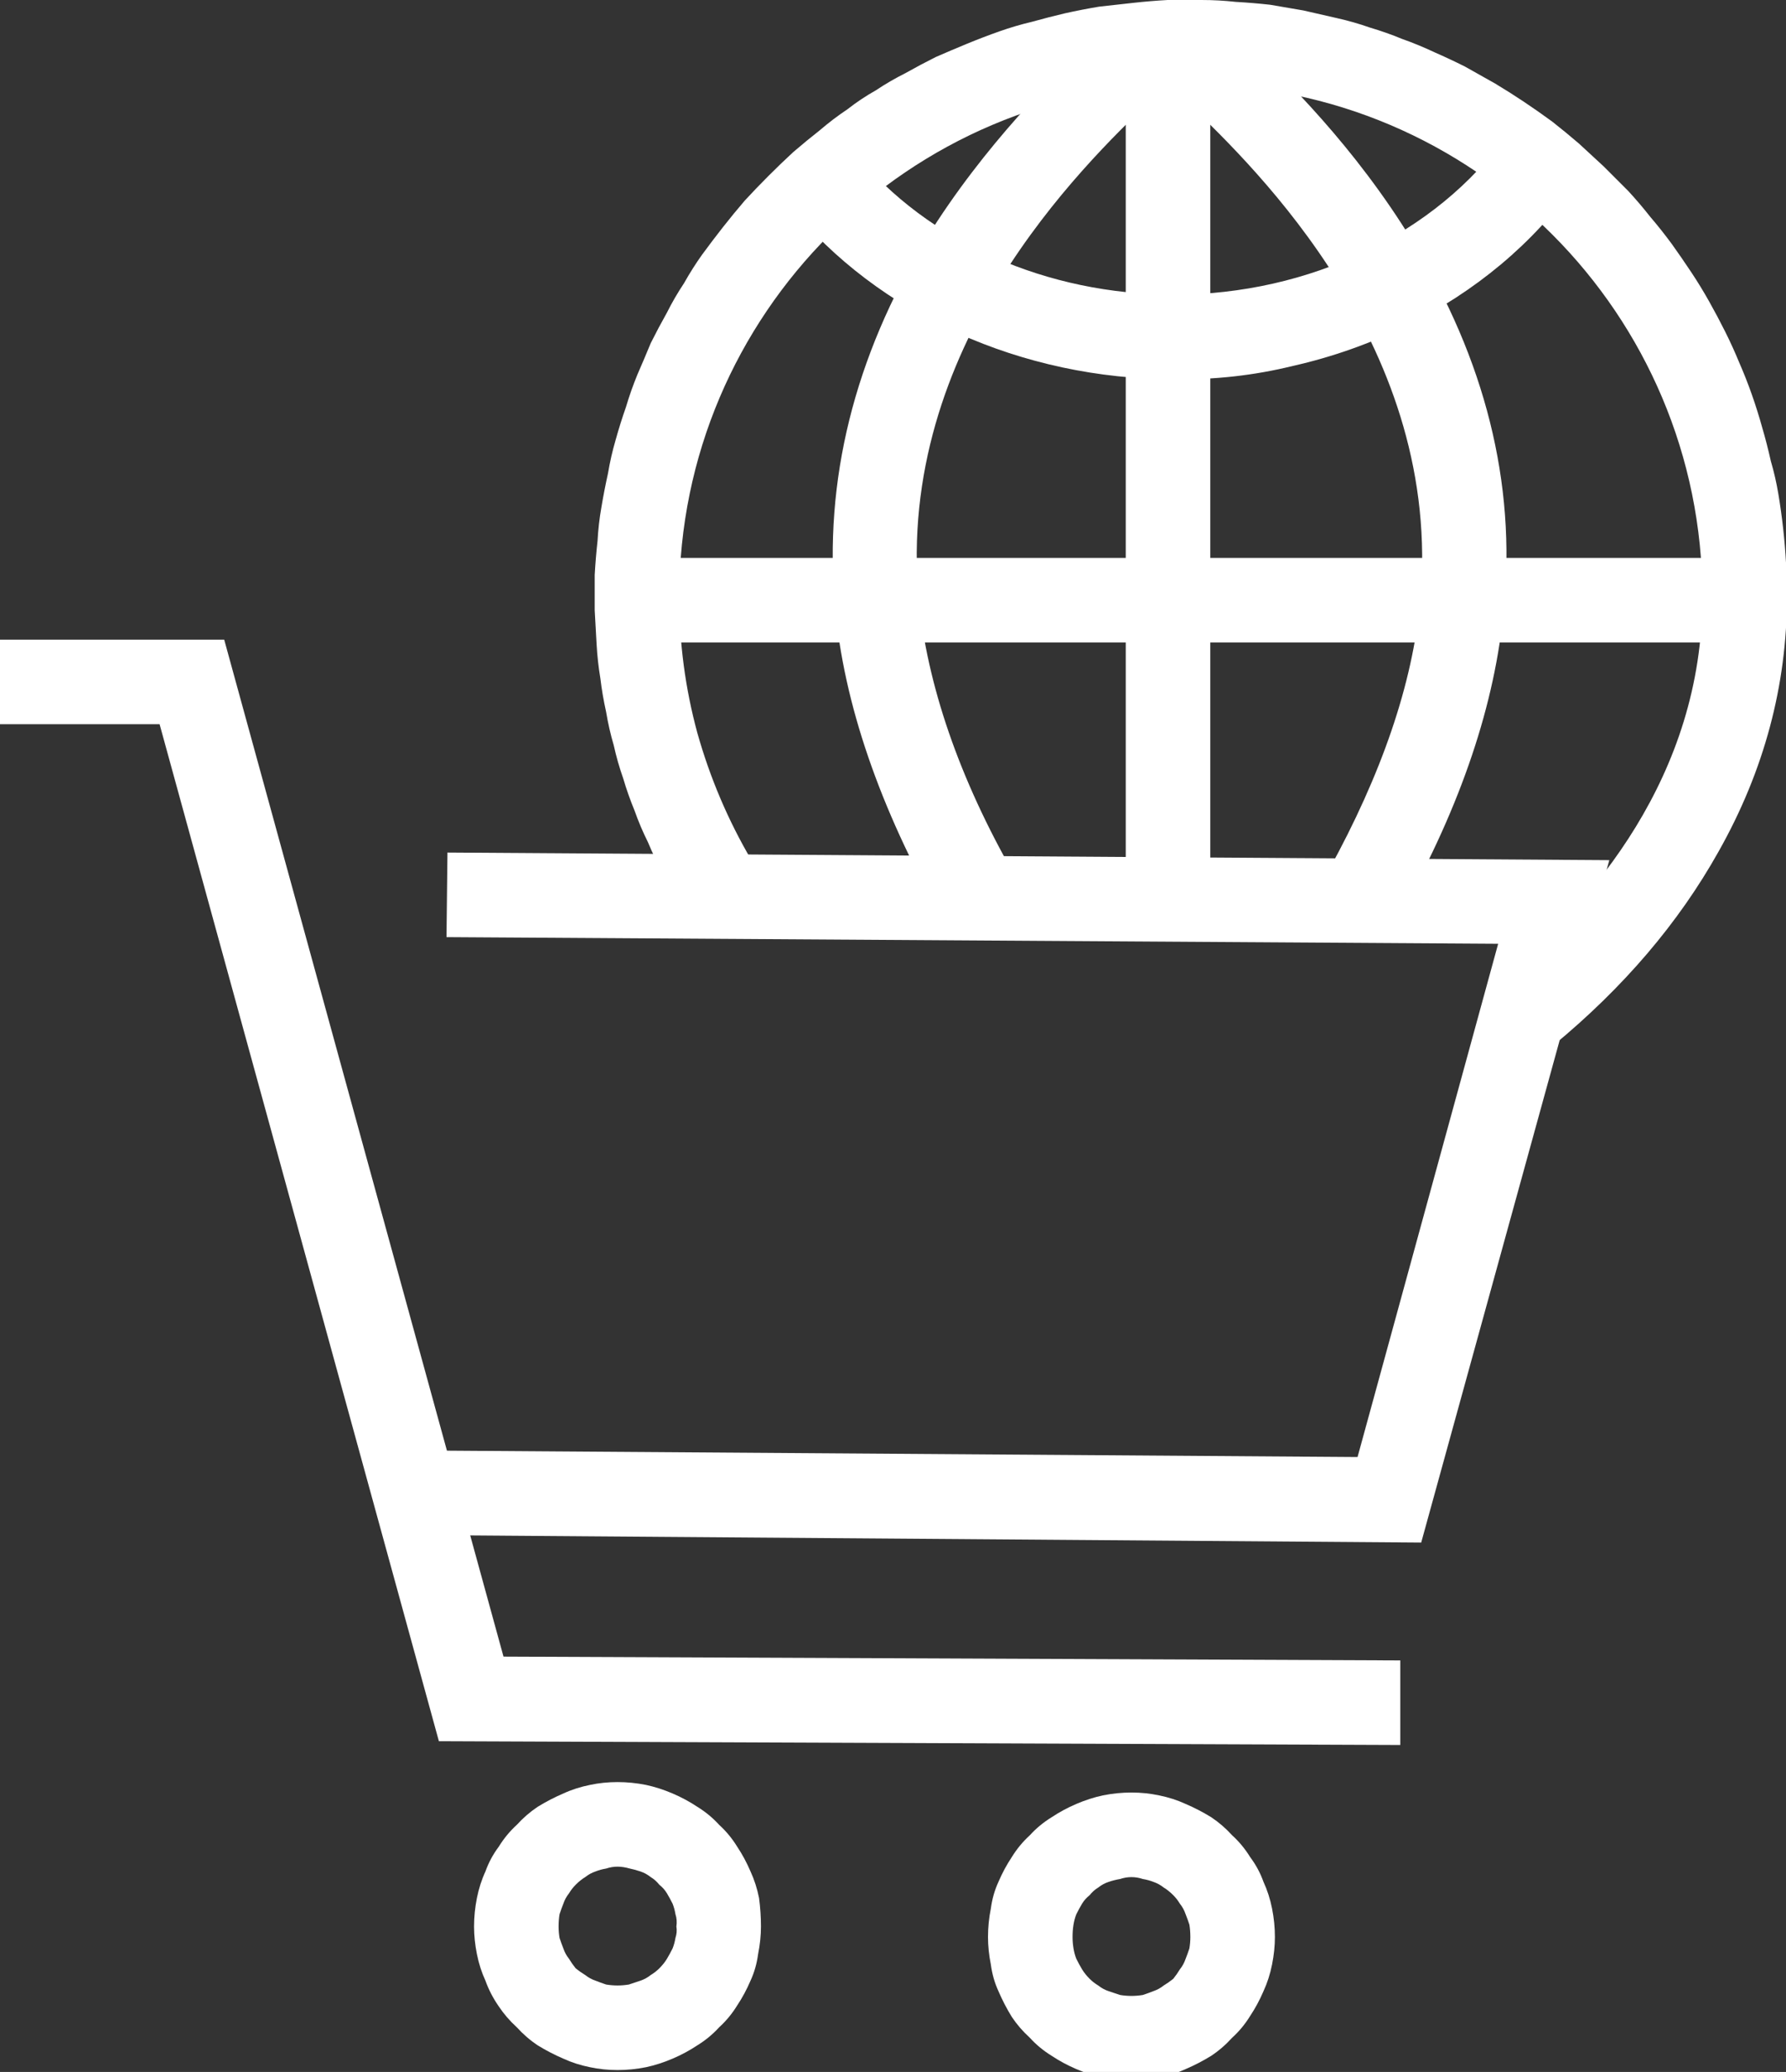<svg version="1.2" xmlns="http://www.w3.org/2000/svg" viewBox="0 0 188 218" width="188" height="218">
	<rect x="0" y="0" width="188" height="218" fill="#333333" stroke="none"/>
	<title>Nouveau projet</title>
	<defs>
		<clipPath clipPathUnits="userSpaceOnUse" id="cp1">
			<path d="m-0.05 67h148.05v117h-148.05z"/>
		</clipPath>
		<clipPath clipPathUnits="userSpaceOnUse" id="cp2">
			<path d="m103 188h32v30.85h-32z"/>
		</clipPath>
		<clipPath clipPathUnits="userSpaceOnUse" id="cp3">
			<path d="m62-1h126.11v111h-126.11z"/>
		</clipPath>
	</defs>
	<style>
		.s0 { fill: #ffffff } 
	</style>
	<g id="Dossier 2">
		<g id="Clip-Path" clip-path="url(#cp1)">
			<g id="Layer">
				<path id="Layer" class="s0" d="m147.4 183.6l-101.2-0.4-29.4-107h-16.8v-8.9h23.6l29.4 107 94.4 0.4z"/>
			</g>
		</g>
		<path id="Layer" class="s0" d="m149.6 162.3l-107-0.8v-8.9l100.3 0.7 14.8-54-110.7-0.7 0.1-8.9 122.3 0.8z"/>
		<path id="Layer" fill-rule="evenodd" class="s0" d="m65 217.8q-1.5 0-2.9-0.3-1.5-0.3-2.8-0.9-1.4-0.6-2.7-1.4-1.2-0.8-2.2-1.9-1.1-1-1.9-2.2-0.9-1.3-1.4-2.7-0.6-1.3-0.9-2.8-0.3-1.5-0.3-2.9 0-1.5 0.3-3 0.3-1.5 0.9-2.8 0.5-1.4 1.4-2.6 0.8-1.3 1.9-2.3 1-1.1 2.2-1.9 1.3-0.8 2.7-1.4 1.3-0.6 2.8-0.9 1.4-0.3 2.9-0.3 1.5 0 3 0.3 1.4 0.3 2.8 0.9 1.4 0.6 2.6 1.4 1.3 0.8 2.3 1.9 1.1 1 1.9 2.3 0.8 1.2 1.4 2.6 0.6 1.3 0.9 2.8 0.2 1.5 0.2 3 0 1.4-0.3 2.9-0.2 1.5-0.8 2.8-0.6 1.4-1.4 2.6-0.8 1.3-1.9 2.3-1 1.1-2.3 1.9-1.2 0.8-2.6 1.4-1.4 0.6-2.8 0.9-1.5 0.3-3 0.3zm0-21.4q-0.6 0-1.2 0.2-0.6 0.1-1.1 0.3-0.6 0.2-1.1 0.6-0.5 0.3-1 0.8-0.4 0.4-0.7 0.9-0.4 0.5-0.6 1.1-0.2 0.5-0.4 1.1-0.1 0.6-0.1 1.3 0 0.6 0.1 1.2 0.2 0.6 0.4 1.1 0.2 0.6 0.6 1.1 0.3 0.5 0.7 1 0.5 0.4 1 0.7 0.5 0.4 1.1 0.6 0.5 0.2 1.1 0.4 0.6 0.1 1.2 0.1 0.6 0 1.2-0.1 0.6-0.2 1.2-0.4 0.6-0.2 1.1-0.6 0.5-0.3 0.9-0.7 0.5-0.5 0.8-1 0.3-0.5 0.6-1.1 0.2-0.5 0.3-1.1 0.2-0.6 0.1-1.2 0.1-0.7-0.1-1.3-0.1-0.6-0.3-1.1-0.3-0.6-0.6-1.1-0.3-0.5-0.8-0.9-0.4-0.5-0.9-0.8-0.5-0.4-1.1-0.6-0.6-0.2-1.1-0.3-0.7-0.2-1.3-0.2z"/>
		<g id="Clip-Path" clip-path="url(#cp2)">
			<g id="Layer">
				<path id="Layer" fill-rule="evenodd" class="s0" d="m119.1 218.9q-1.5 0-3-0.3-1.4-0.3-2.8-0.9-1.4-0.6-2.6-1.4-1.3-0.8-2.3-1.9-1.1-1-1.9-2.2-0.8-1.3-1.4-2.7-0.6-1.3-0.8-2.8-0.3-1.5-0.3-2.9 0-1.5 0.3-3 0.2-1.5 0.8-2.8 0.6-1.4 1.4-2.6 0.8-1.3 1.9-2.3 1-1.1 2.3-1.9 1.2-0.8 2.6-1.4 1.4-0.6 2.8-0.9 1.5-0.3 3-0.3 1.5 0 2.9 0.3 1.5 0.3 2.8 0.9 1.4 0.6 2.7 1.4 1.2 0.8 2.2 1.9 1.1 1 1.9 2.3 0.9 1.2 1.4 2.6 0.6 1.3 0.9 2.8 0.3 1.5 0.3 3 0 1.4-0.3 2.9-0.3 1.5-0.9 2.8-0.6 1.4-1.4 2.6-0.8 1.3-1.9 2.3-1 1.1-2.2 1.9-1.3 0.8-2.7 1.4-1.3 0.6-2.8 0.9-1.4 0.3-2.9 0.3zm0-21.4q-0.6 0-1.2 0.2-0.6 0.1-1.2 0.3-0.6 0.2-1.1 0.6-0.5 0.3-0.9 0.8-0.5 0.4-0.8 0.9-0.3 0.5-0.6 1.1-0.2 0.5-0.3 1.1-0.1 0.6-0.1 1.3 0 0.6 0.1 1.2 0.1 0.6 0.3 1.1 0.3 0.6 0.6 1.1 0.3 0.5 0.8 1 0.4 0.4 0.9 0.7 0.5 0.4 1.1 0.6 0.6 0.2 1.2 0.4 0.6 0.1 1.2 0.1 0.6 0 1.2-0.1 0.6-0.2 1.1-0.4 0.6-0.2 1.1-0.6 0.5-0.3 1-0.7 0.4-0.5 0.7-1 0.4-0.5 0.6-1.1 0.2-0.5 0.4-1.1 0.1-0.6 0.1-1.2 0-0.7-0.1-1.3-0.2-0.6-0.4-1.1-0.2-0.6-0.6-1.1-0.3-0.5-0.7-0.9-0.5-0.5-1-0.8-0.5-0.4-1.1-0.6-0.5-0.2-1.1-0.3-0.6-0.2-1.2-0.2z"/>
			</g>
		</g>
		<g id="Clip-Path" clip-path="url(#cp3)">
			<g id="Layer">
				<path id="Layer" class="s0" d="m163.5 110l-5.6-6.9c9.7-8 21.3-21.5 21.3-40.3 0-29.7-24.1-53.9-53.8-53.9-29.7 0-53.9 24.2-53.9 53.9q0 7.3 1.9 14.3 2 7.1 5.7 13.4l-7.6 4.5q-0.9-1.5-1.7-3.1-0.9-1.6-1.6-3.3-0.8-1.6-1.4-3.3-0.7-1.7-1.2-3.4-0.6-1.7-1-3.5-0.5-1.7-0.8-3.5-0.4-1.8-0.6-3.5-0.3-1.8-0.4-3.6-0.1-1.8-0.2-3.6 0-1.9 0-3.7 0.1-1.8 0.3-3.6 0.1-1.8 0.4-3.5 0.3-1.8 0.7-3.6 0.3-1.8 0.8-3.5 0.5-1.8 1.1-3.5 0.5-1.7 1.2-3.4 0.7-1.6 1.4-3.3 0.8-1.6 1.7-3.2 0.8-1.6 1.8-3.1 0.9-1.6 1.9-3 1.1-1.5 2.2-2.9 1.1-1.4 2.3-2.8 1.2-1.3 2.5-2.6 1.3-1.3 2.6-2.5 1.4-1.2 2.8-2.3 1.4-1.2 2.9-2.2 1.4-1.1 3-2 1.5-1 3.1-1.8 1.6-0.9 3.2-1.7 1.6-0.7 3.3-1.4 1.7-0.7 3.4-1.3 1.7-0.6 3.4-1 1.8-0.5 3.5-0.9 1.8-0.4 3.6-0.7 1.8-0.2 3.6-0.4 1.8-0.2 3.6-0.3 1.8 0 3.6 0 1.8 0 3.6 0.2 1.8 0.1 3.6 0.3 1.8 0.3 3.5 0.6 1.8 0.4 3.5 0.8 1.8 0.4 3.5 1 1.7 0.5 3.4 1.2 1.7 0.6 3.4 1.4 1.6 0.7 3.2 1.5 1.6 0.9 3.2 1.8 1.5 0.9 3 1.9 1.5 1 3 2.1 1.4 1.1 2.8 2.3 1.3 1.2 2.6 2.4 1.3 1.3 2.6 2.6 1.2 1.3 2.3 2.7 1.2 1.4 2.3 2.9 1 1.4 2 2.9 1 1.5 1.9 3.1 0.9 1.6 1.7 3.2 0.8 1.6 1.5 3.3 0.7 1.6 1.3 3.3 0.6 1.7 1.1 3.5 0.5 1.7 0.9 3.5 0.5 1.7 0.8 3.5 0.3 1.8 0.5 3.6 0.2 1.8 0.3 3.6 0.1 1.8 0.1 3.6c0 9.3-2.4 18.3-7.2 26.8-4.2 7.5-10 14.3-17.4 20.4z"/>
			</g>
		</g>
		<path id="Layer" class="s0" d="m118.5 5.8h8.9v88.9h-8.9z"/>
		<path id="Layer" class="s0" d="m67.1 58.7h115.9v8.9h-115.9z"/>
		<path id="Layer" class="s0" d="m99.1 96.5c-6.5-11.5-10.3-22.5-11.2-32.7-1.2-13.2 2-26.2 9.6-38.7 6.2-10 13.6-17.1 17.5-21 0.8-0.7 1.5-1.4 1.9-1.9l6.5 6.2c-0.6 0.6-1.3 1.2-2.2 2.1-7.4 7.1-26.9 26-24.5 52.5 0.9 9 4.2 18.8 10.1 29.1z"/>
		<path id="Layer" class="s0" d="m147.6 95.8l-7.7-4.3c5.5-10 8.8-19.5 9.6-28.3 2.4-26.4-17.1-45.3-24.5-52.4-0.9-0.9-1.6-1.6-2.2-2.2l6.5-6.1c0.4 0.4 1.1 1.1 1.9 1.9 4 3.8 11.4 11 17.5 21 7.6 12.4 10.9 25.4 9.6 38.6-0.9 10-4.5 20.7-10.7 31.8z"/>
		<path id="Layer" class="s0" d="m123.6 39.9c-16 0-31.2-6.8-40.5-18.3l6.9-5.5c7.7 9.4 20.2 14.9 33.6 14.9 14.2 0 27.6-6.4 35-16.8l7.2 5.2c-4.4 6.2-10.5 11.3-17.8 14.9q-5.7 2.8-11.9 4.2-6.1 1.5-12.5 1.4z"/>
	</g>
</svg>